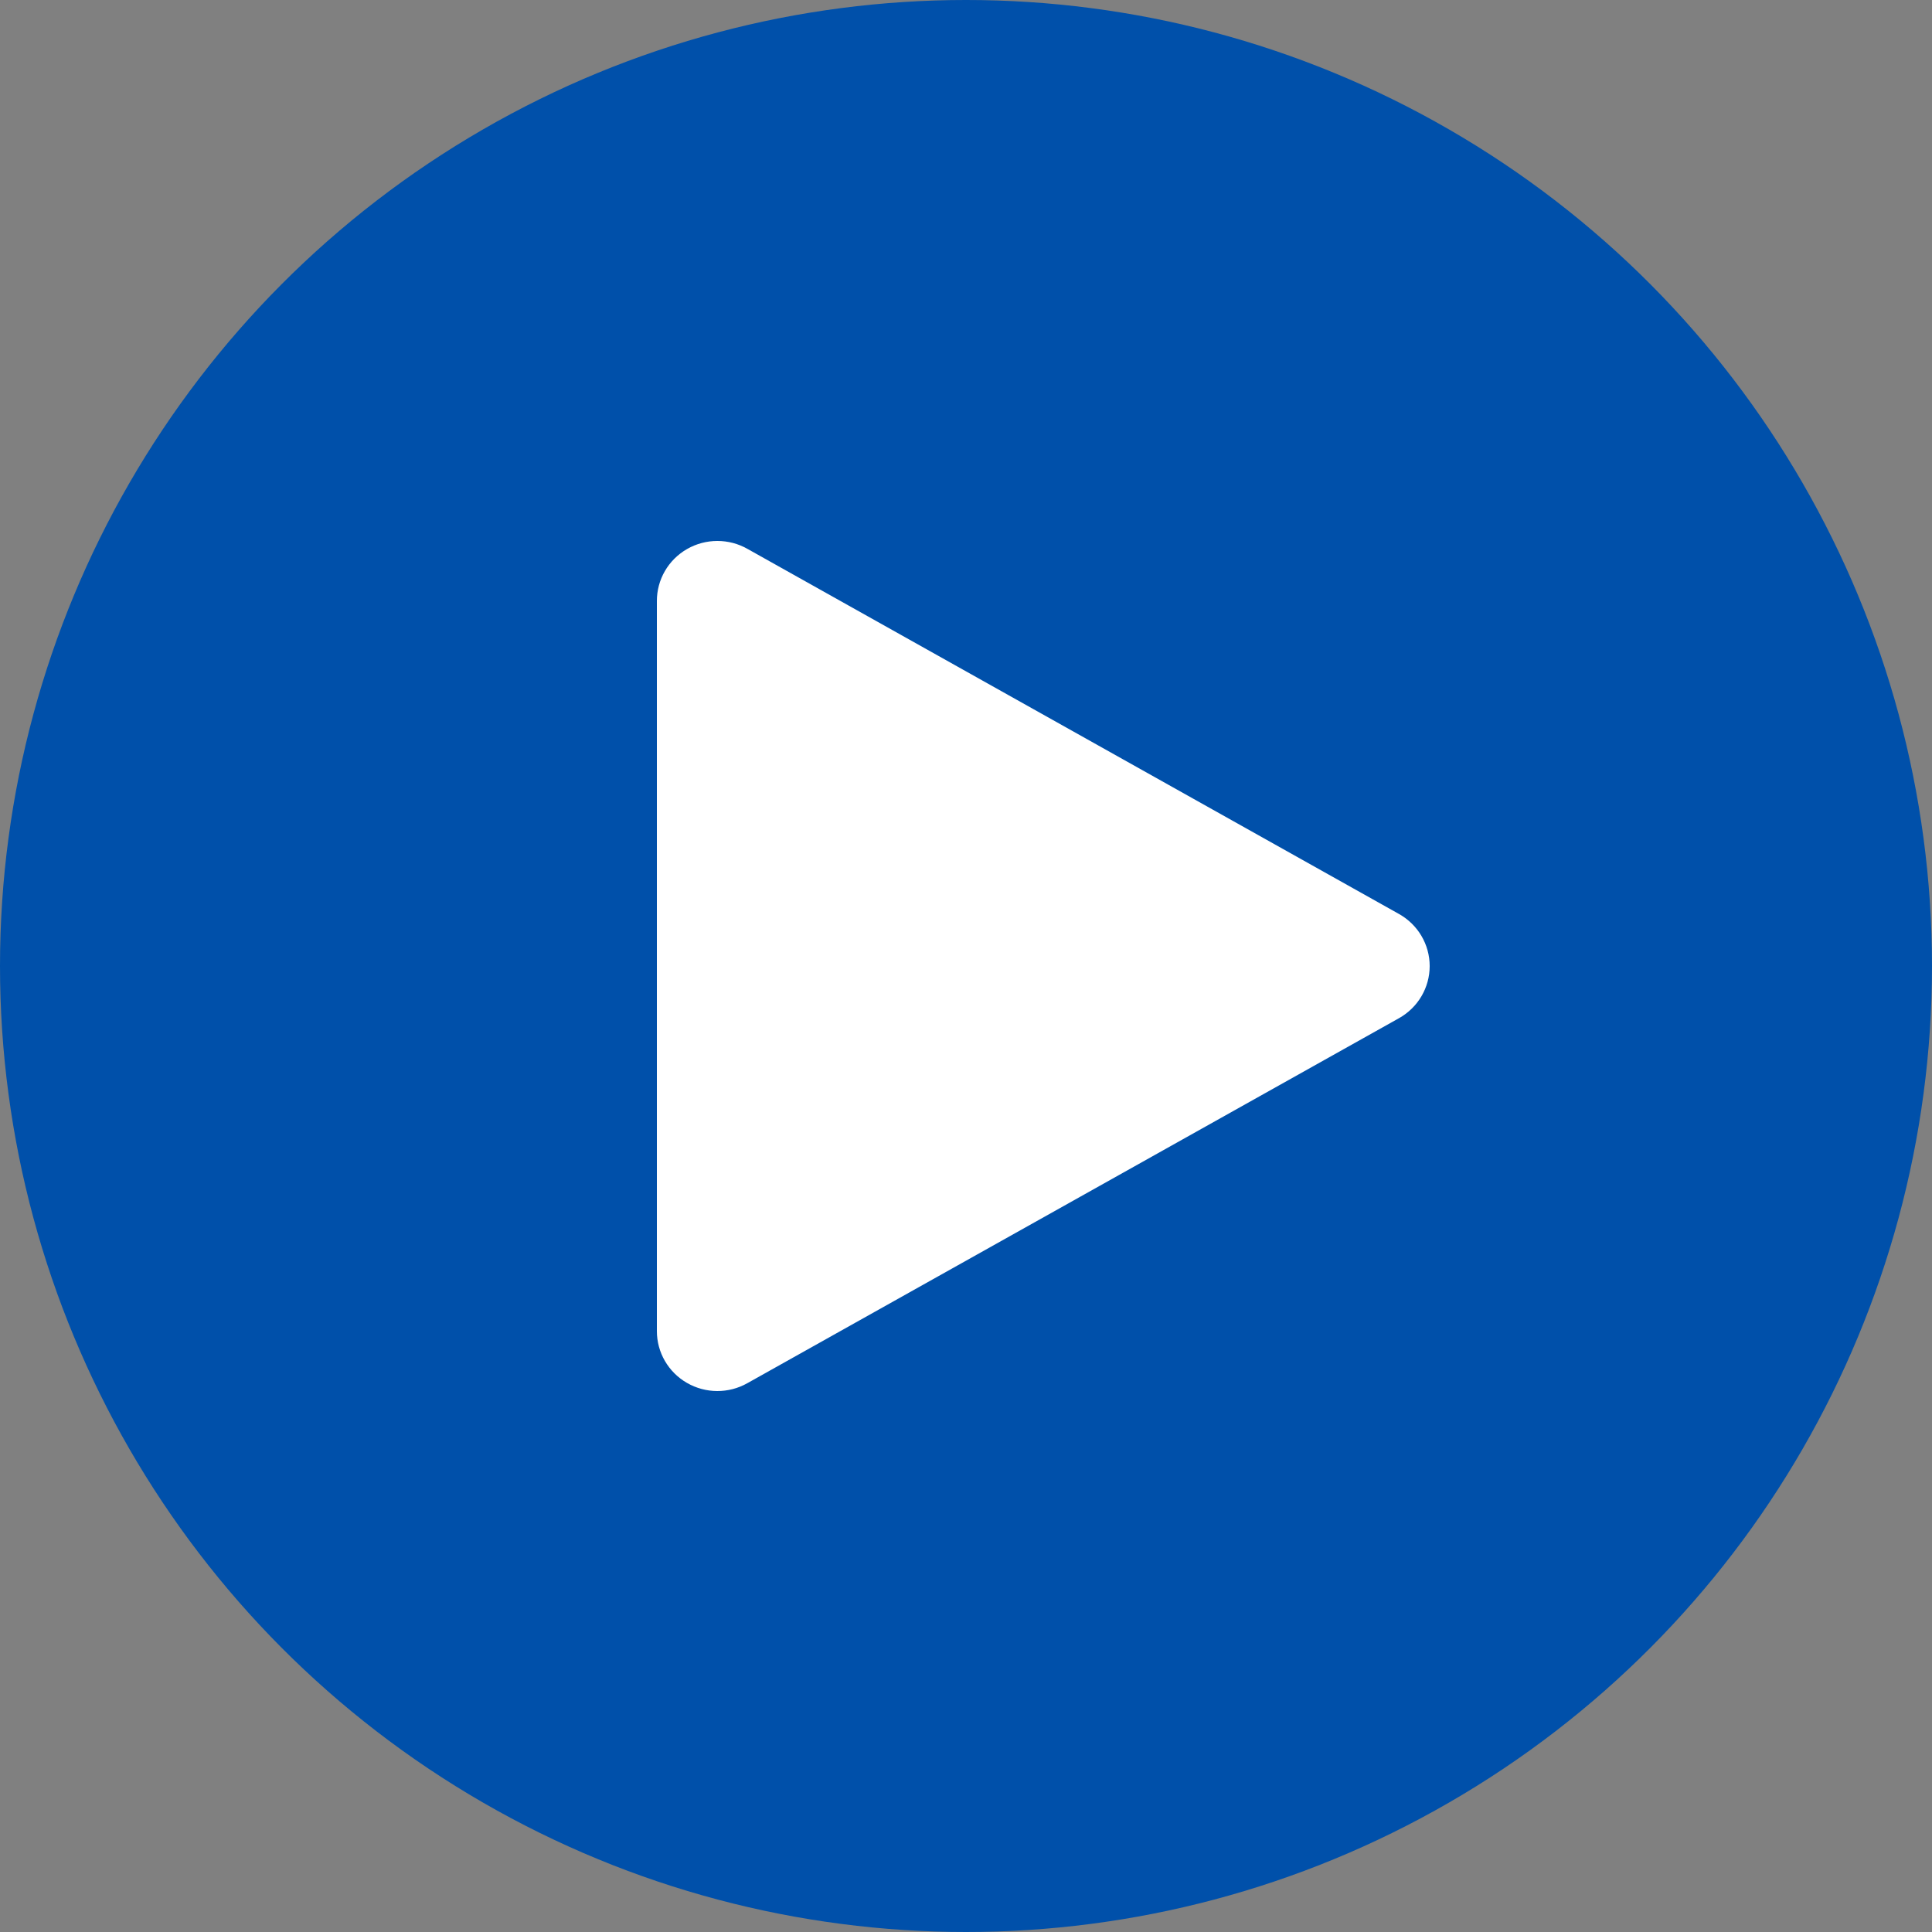 <?xml version="1.0" encoding="UTF-8"?>
<svg width="100px" height="100px" viewBox="0 0 100 100" version="1.1" xmlns="http://www.w3.org/2000/svg" xmlns:xlink="http://www.w3.org/1999/xlink">
    <rect x="0" y="0" width="100" height="100" fill="#808080" stroke="none"/>
    <title>play-red</title>
    <style type="text/css">
	   .st0{fill:#0050AA;}
       .st1{fill:#ffffff;}
    </style>
        <g id="play-red">
            <circle class="st0" cx="50" cy="50" r="50"></circle>
            <path class="st1" d="M34,68.897 L34,31.112 C33.996,30.002 34.591,28.975 35.561,28.418 C36.53,27.862 37.727,27.86 38.698,28.415 L72.412,47.308 C73.394,47.858 74,48.888 74,50.004 C74,51.121 73.394,52.151 72.412,52.701 L38.682,71.594 C37.712,72.141 36.522,72.135 35.557,71.579 C34.592,71.024 33.999,70.002 34,68.897 Z"></path>
        </g>
</svg>